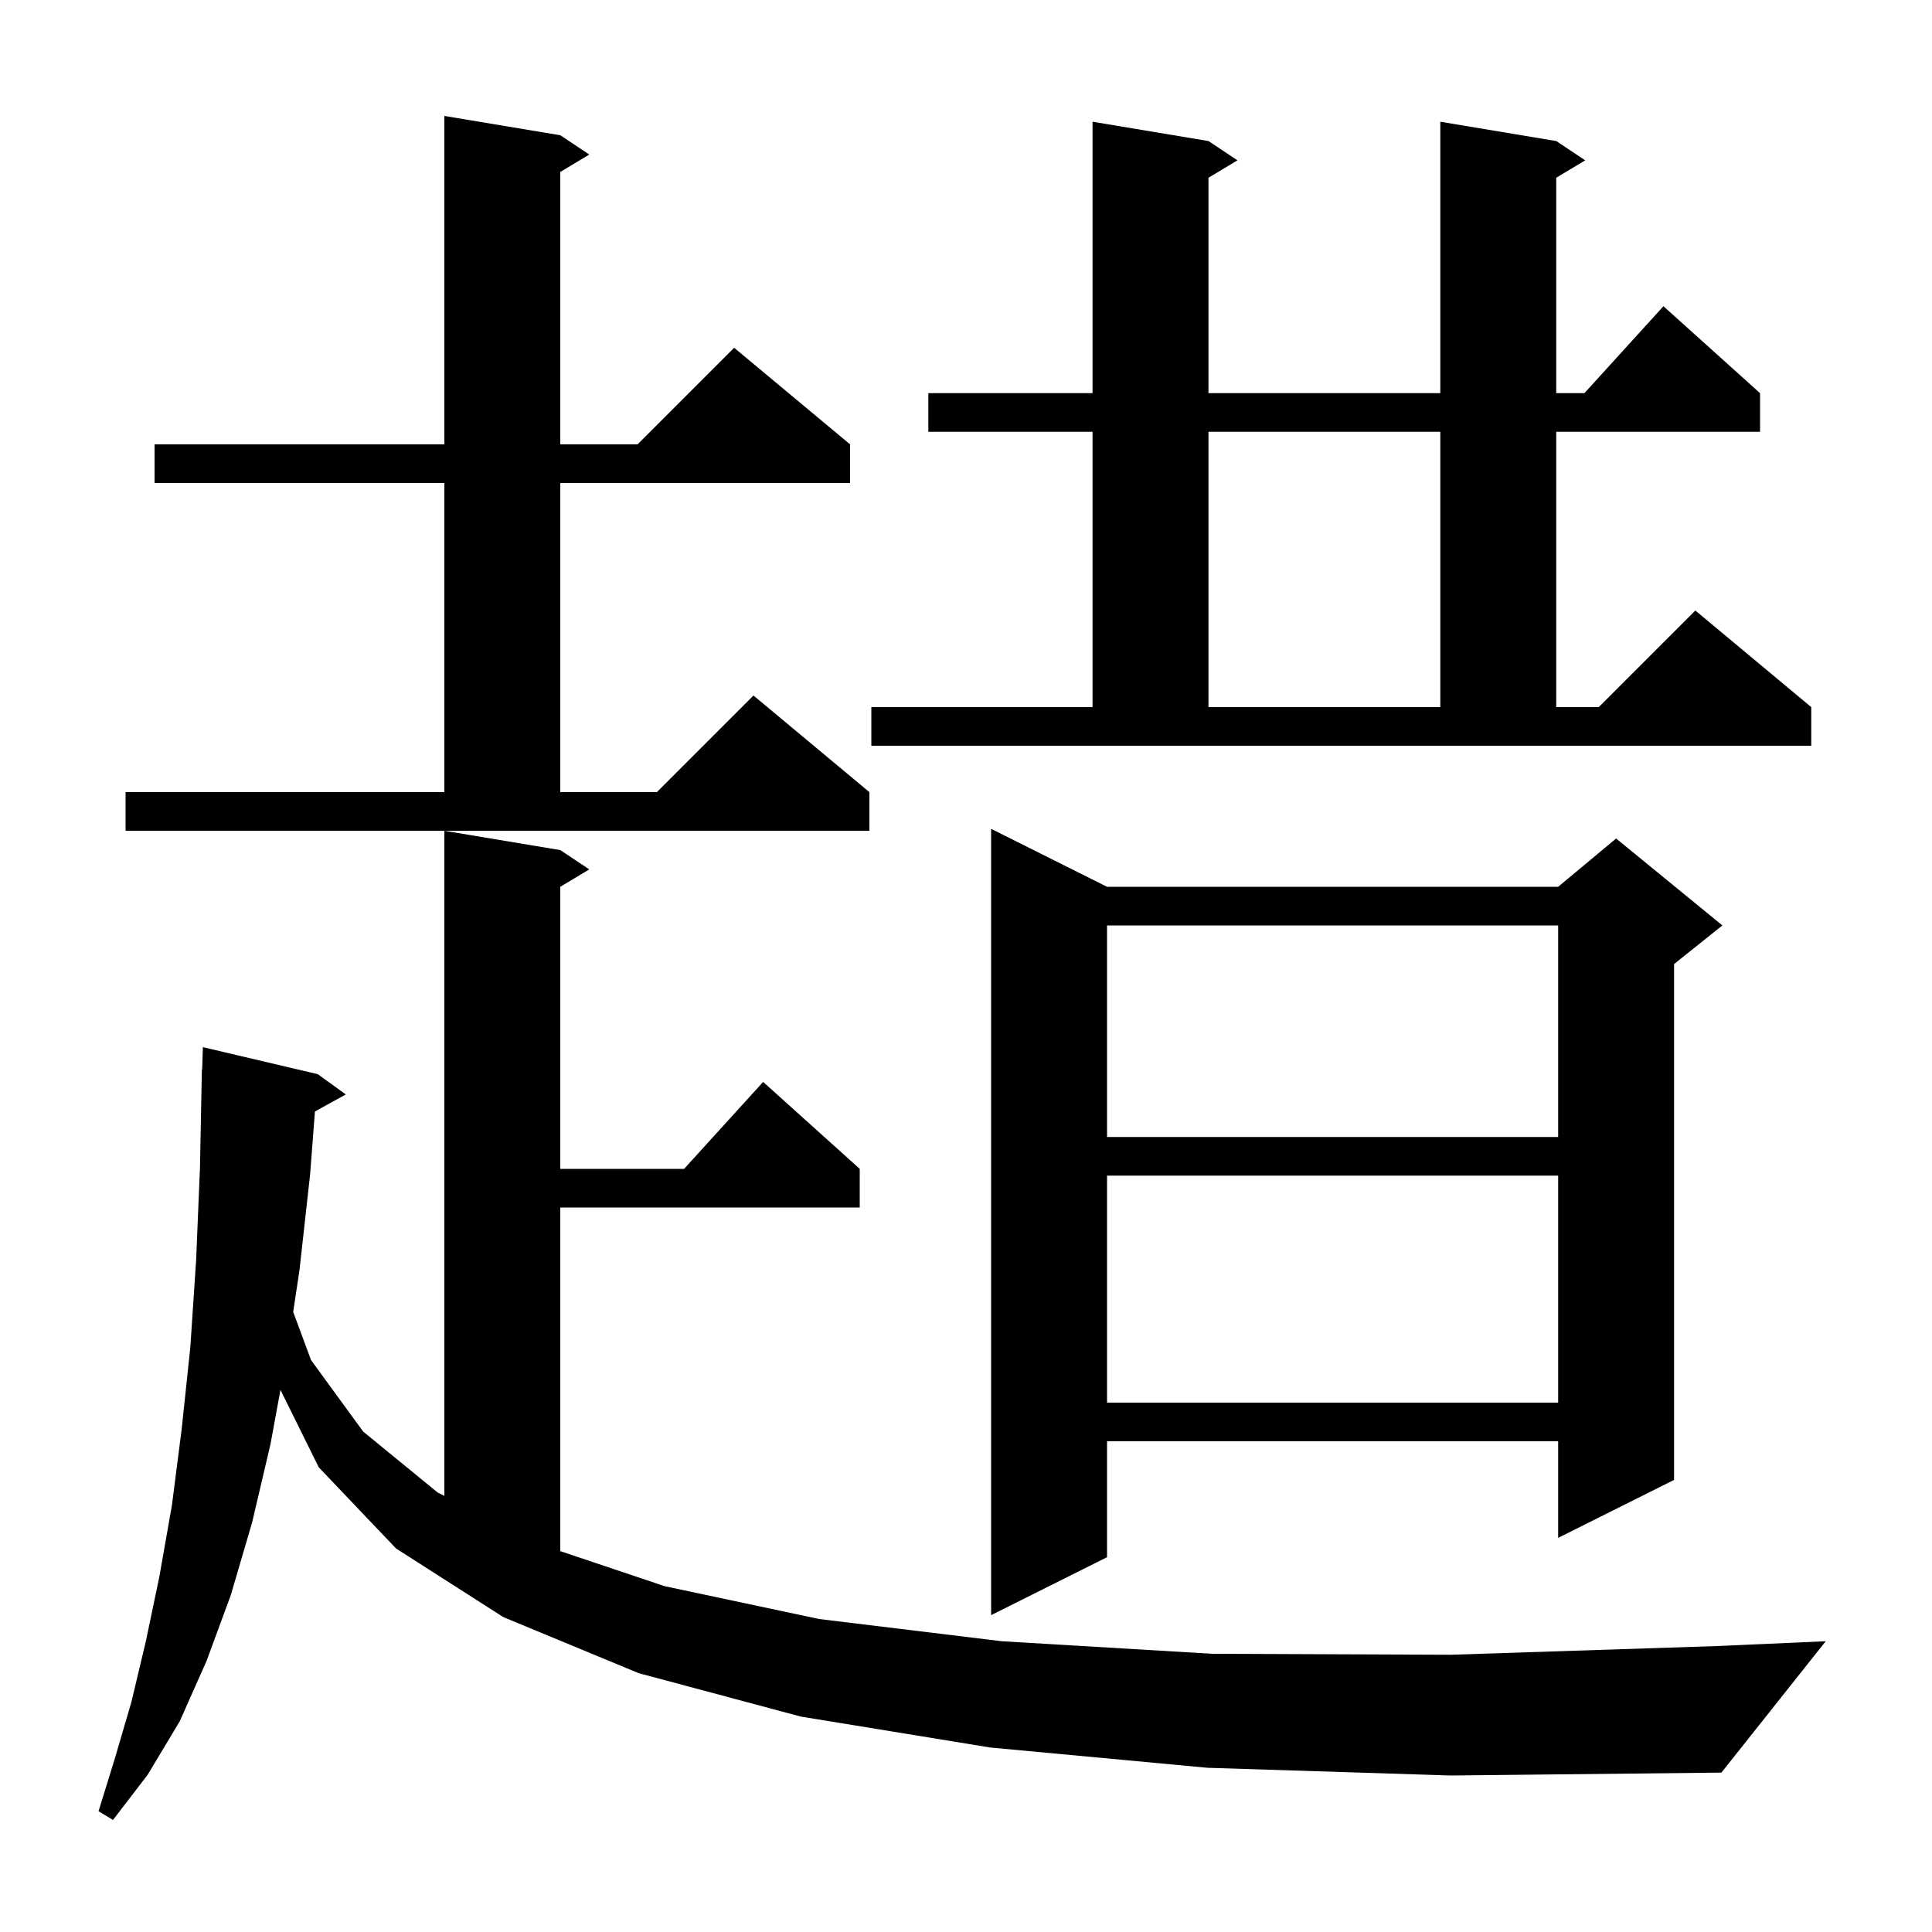 <svg xmlns="http://www.w3.org/2000/svg" xmlns:xlink="http://www.w3.org/1999/xlink" version="1.1" baseProfile="full" viewBox="0 0 200 200" width="200" height="200">
<g fill="black">
<path d="M 125.0 183.0 L 102.5 180.9 L 82.9 177.7 L 66.1 173.2 L 52.1 167.4 L 41.0 160.3 L 33.0 151.9 L 29.033 143.882 L 28.0 149.5 L 26.1 157.6 L 23.9 165.1 L 21.4 171.9 L 18.6 178.2 L 15.3 183.7 L 11.7 188.4 L 10.2 187.5 L 11.9 182.0 L 13.6 176.2 L 15.1 169.9 L 16.5 163.2 L 17.8 155.8 L 18.8 148.0 L 19.7 139.5 L 20.3 130.5 L 20.7 120.9 L 20.9 110.7 L 20.93 110.701 L 21.0 108.4 L 32.9 111.2 L 35.8 113.3 L 32.603 115.055 L 32.1 121.6 L 31.0 131.5 L 30.351 135.813 L 32.2 140.8 L 37.6 148.2 L 45.3 154.5 L 46.0 154.857 L 46.0 86.0 L 58.0 88.0 L 61.0 90.0 L 58.0 91.8 L 58.0 121.0 L 70.818 121.0 L 79.0 112.0 L 89.0 121.0 L 89.0 125.0 L 58.0 125.0 L 58.0 160.573 L 68.8 164.2 L 84.8 167.6 L 103.7 169.9 L 125.5 171.2 L 150.2 171.3 L 177.7 170.4 L 189.0 169.9 L 178.2 183.5 L 150.2 183.8 Z M 114.6 91.8 L 161.3 91.8 L 167.3 86.8 L 178.3 95.8 L 173.3 99.8 L 173.3 153.2 L 161.3 159.2 L 161.3 149.2 L 114.6 149.2 L 114.6 161.2 L 102.6 167.2 L 102.6 85.8 Z M 114.6 121.7 L 114.6 145.2 L 161.3 145.2 L 161.3 121.7 Z M 114.6 95.8 L 114.6 117.7 L 161.3 117.7 L 161.3 95.8 Z M 13.0 82.0 L 46.0 82.0 L 46.0 50.0 L 16.0 50.0 L 16.0 46.0 L 46.0 46.0 L 46.0 12.0 L 58.0 14.0 L 61.0 16.0 L 58.0 17.8 L 58.0 46.0 L 66.0 46.0 L 76.0 36.0 L 88.0 46.0 L 88.0 50.0 L 58.0 50.0 L 58.0 82.0 L 68.0 82.0 L 78.0 72.0 L 90.0 82.0 L 90.0 86.0 L 13.0 86.0 Z M 90.2 73.2 L 113.1 73.2 L 113.1 44.7 L 96.1 44.7 L 96.1 40.7 L 113.1 40.7 L 113.1 12.6 L 125.1 14.6 L 128.1 16.6 L 125.1 18.4 L 125.1 40.7 L 149.1 40.7 L 149.1 12.6 L 161.1 14.6 L 164.1 16.6 L 161.1 18.4 L 161.1 40.7 L 164.018 40.7 L 172.2 31.7 L 182.2 40.7 L 182.2 44.7 L 161.1 44.7 L 161.1 73.2 L 165.5 73.2 L 175.5 63.2 L 187.5 73.2 L 187.5 77.2 L 90.2 77.2 Z M 125.1 44.7 L 125.1 73.2 L 149.1 73.2 L 149.1 44.7 Z " />
</g>
</svg>
